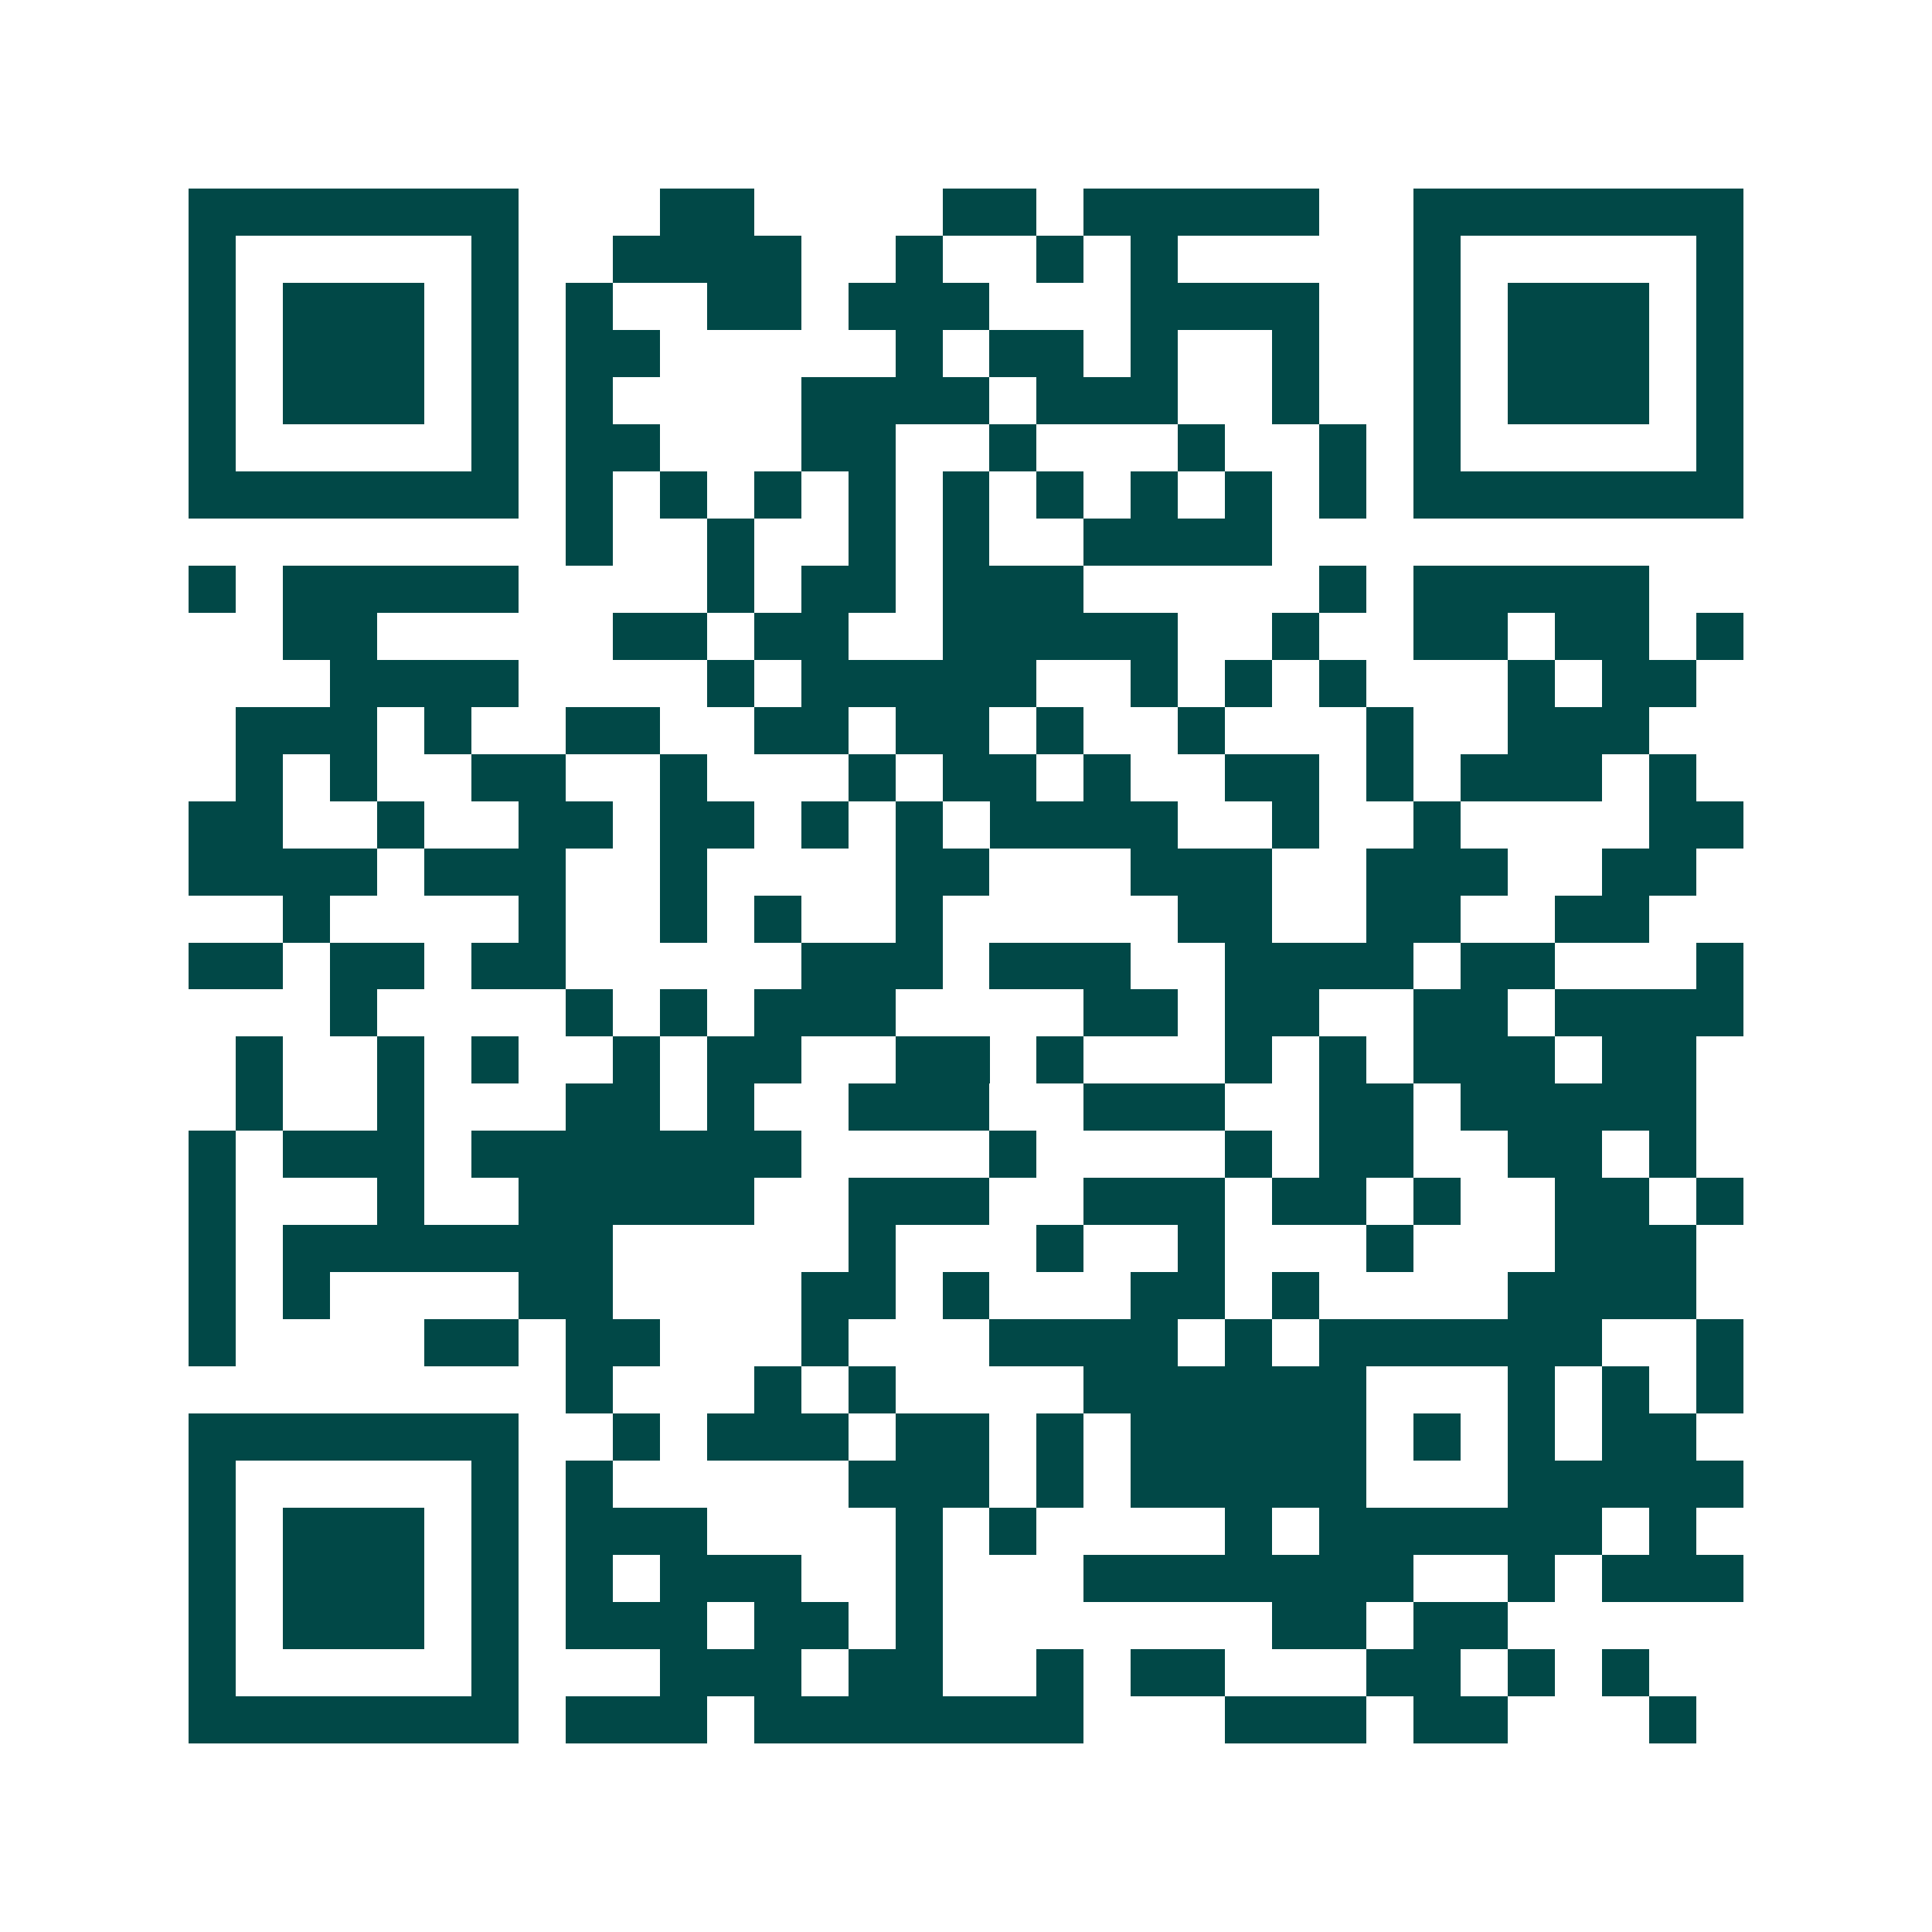 <svg xmlns="http://www.w3.org/2000/svg" width="200" height="200" viewBox="0 0 41 41" shape-rendering="crispEdges"><path fill="#ffffff" d="M0 0h41v41H0z"/><path stroke="#014847" d="M4 4.5h7m3 0h2m4 0h2m1 0h5m2 0h7M4 5.5h1m5 0h1m2 0h4m2 0h1m2 0h1m1 0h1m5 0h1m5 0h1M4 6.5h1m1 0h3m1 0h1m1 0h1m2 0h2m1 0h3m3 0h4m2 0h1m1 0h3m1 0h1M4 7.5h1m1 0h3m1 0h1m1 0h2m5 0h1m1 0h2m1 0h1m2 0h1m2 0h1m1 0h3m1 0h1M4 8.5h1m1 0h3m1 0h1m1 0h1m4 0h4m1 0h3m2 0h1m2 0h1m1 0h3m1 0h1M4 9.5h1m5 0h1m1 0h2m3 0h2m2 0h1m3 0h1m2 0h1m1 0h1m5 0h1M4 10.5h7m1 0h1m1 0h1m1 0h1m1 0h1m1 0h1m1 0h1m1 0h1m1 0h1m1 0h1m1 0h7M12 11.5h1m2 0h1m2 0h1m1 0h1m2 0h4M4 12.5h1m1 0h5m4 0h1m1 0h2m1 0h3m5 0h1m1 0h5M6 13.5h2m5 0h2m1 0h2m2 0h5m2 0h1m2 0h2m1 0h2m1 0h1M7 14.5h4m4 0h1m1 0h5m2 0h1m1 0h1m1 0h1m3 0h1m1 0h2M5 15.5h3m1 0h1m2 0h2m2 0h2m1 0h2m1 0h1m2 0h1m3 0h1m2 0h3M5 16.5h1m1 0h1m2 0h2m2 0h1m3 0h1m1 0h2m1 0h1m2 0h2m1 0h1m1 0h3m1 0h1M4 17.5h2m2 0h1m2 0h2m1 0h2m1 0h1m1 0h1m1 0h4m2 0h1m2 0h1m4 0h2M4 18.5h4m1 0h3m2 0h1m4 0h2m3 0h3m2 0h3m2 0h2M6 19.5h1m4 0h1m2 0h1m1 0h1m2 0h1m5 0h2m2 0h2m2 0h2M4 20.5h2m1 0h2m1 0h2m5 0h3m1 0h3m2 0h4m1 0h2m3 0h1M7 21.5h1m4 0h1m1 0h1m1 0h3m4 0h2m1 0h2m2 0h2m1 0h4M5 22.5h1m2 0h1m1 0h1m2 0h1m1 0h2m2 0h2m1 0h1m3 0h1m1 0h1m1 0h3m1 0h2M5 23.5h1m2 0h1m3 0h2m1 0h1m2 0h3m2 0h3m2 0h2m1 0h5M4 24.5h1m1 0h3m1 0h7m4 0h1m4 0h1m1 0h2m2 0h2m1 0h1M4 25.5h1m3 0h1m2 0h5m2 0h3m2 0h3m1 0h2m1 0h1m2 0h2m1 0h1M4 26.5h1m1 0h7m5 0h1m3 0h1m2 0h1m3 0h1m3 0h3M4 27.5h1m1 0h1m4 0h2m4 0h2m1 0h1m3 0h2m1 0h1m4 0h4M4 28.5h1m4 0h2m1 0h2m3 0h1m3 0h4m1 0h1m1 0h6m2 0h1M12 29.5h1m3 0h1m1 0h1m4 0h6m3 0h1m1 0h1m1 0h1M4 30.5h7m2 0h1m1 0h3m1 0h2m1 0h1m1 0h5m1 0h1m1 0h1m1 0h2M4 31.5h1m5 0h1m1 0h1m5 0h3m1 0h1m1 0h5m3 0h5M4 32.5h1m1 0h3m1 0h1m1 0h3m4 0h1m1 0h1m4 0h1m1 0h6m1 0h1M4 33.5h1m1 0h3m1 0h1m1 0h1m1 0h3m2 0h1m3 0h7m2 0h1m1 0h3M4 34.5h1m1 0h3m1 0h1m1 0h3m1 0h2m1 0h1m7 0h2m1 0h2M4 35.5h1m5 0h1m3 0h3m1 0h2m2 0h1m1 0h2m3 0h2m1 0h1m1 0h1M4 36.5h7m1 0h3m1 0h7m3 0h3m1 0h2m3 0h1"/></svg>
